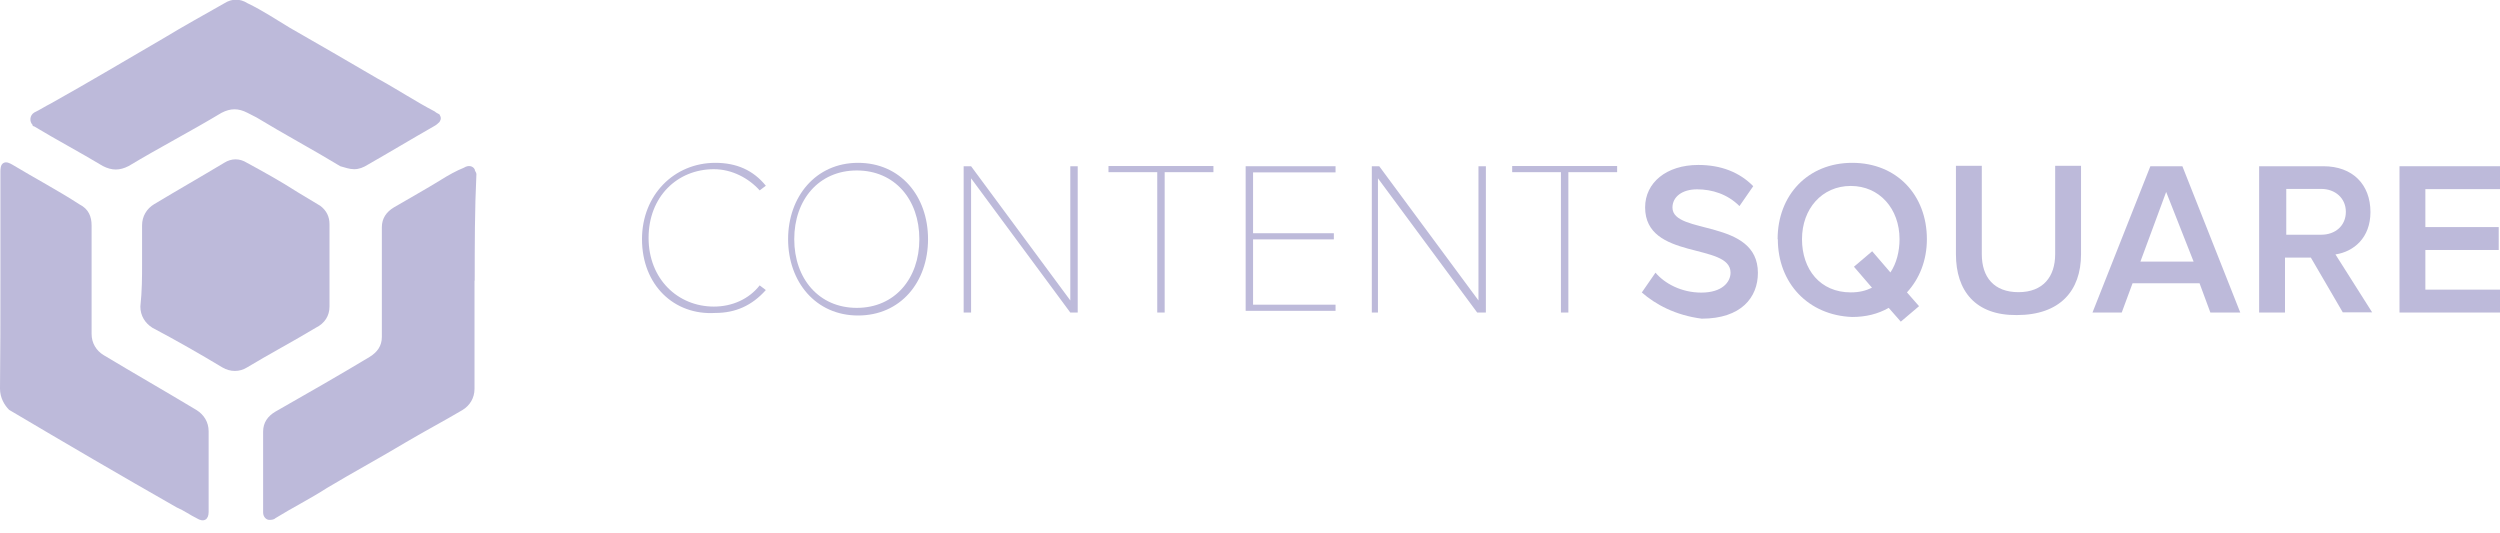 <svg width="150" height="32" viewBox="0 0 150 32" fill="none" xmlns="http://www.w3.org/2000/svg">
<g clip-path="url(#clip0_57_189)">
<path d="M98.503 17.556L99.33 16.36C99.877 17.009 100.882 17.556 102.078 17.556C103.35 17.556 103.833 16.907 103.833 16.36C103.833 14.541 98.707 15.635 98.707 12.442C98.707 10.966 99.979 9.897 101.9 9.897C103.274 9.897 104.38 10.343 105.194 11.17L104.368 12.365C103.642 11.64 102.714 11.36 101.823 11.36C100.933 11.36 100.348 11.806 100.348 12.454C100.348 14.108 105.474 13.103 105.474 16.373C105.474 17.848 104.469 19.12 102.103 19.12C100.526 18.917 99.33 18.268 98.503 17.543V17.556Z" fill="#BDBADA"/>
<path d="M106.657 14.35C106.657 11.704 108.476 9.77 111.135 9.77C113.794 9.77 115.613 11.691 115.613 14.35C115.613 15.622 115.168 16.729 114.417 17.543L115.143 18.37L114.048 19.299L113.323 18.472C112.675 18.841 111.949 19.019 111.122 19.019C108.502 18.917 106.67 16.996 106.67 14.35H106.657ZM112.331 17.276L111.237 16.004L112.331 15.075L113.425 16.347C113.794 15.8 113.972 15.075 113.972 14.35C113.972 12.531 112.776 11.157 111.046 11.157C109.316 11.157 108.12 12.531 108.12 14.35C108.12 16.169 109.214 17.543 111.046 17.543C111.568 17.543 111.949 17.441 112.318 17.263L112.331 17.276Z" fill="#BDBADA"/>
<path d="M117.356 15.253V9.948H118.908V15.253C118.908 16.627 119.634 17.53 121.109 17.53C122.585 17.53 123.31 16.602 123.31 15.253V9.948H124.862V15.253C124.862 17.454 123.59 18.904 121.008 18.904C118.527 18.93 117.356 17.454 117.356 15.253Z" fill="#BDBADA"/>
<path d="M132.622 18.752L131.973 16.996H127.953L127.304 18.752H125.549L129.022 9.974H130.943L134.416 18.752H132.622ZM129.976 11.5L128.424 15.698H131.617L129.963 11.5H129.976Z" fill="#BDBADA"/>
<path d="M140.573 18.752L138.652 15.457H137.1V18.752H135.548V9.974H139.402C141.158 9.974 142.227 11.068 142.227 12.722C142.227 14.274 141.222 15.101 140.128 15.266L142.328 18.739H140.573V18.752ZM140.751 12.709C140.751 11.882 140.102 11.335 139.275 11.335H137.176V14.083H139.275C140.128 14.083 140.751 13.536 140.751 12.709Z" fill="#BDBADA"/>
<path d="M143.97 18.752V9.974H150V11.348H145.522V13.625H149.923V14.999H145.522V17.378H150V18.752H143.97Z" fill="#BDBADA"/>
<path d="M38.52 14.35C38.52 11.704 40.441 9.77 42.922 9.77C44.194 9.77 45.199 10.215 45.95 11.144L45.581 11.424C44.932 10.699 43.927 10.152 42.833 10.152C40.632 10.152 38.915 11.806 38.915 14.274C38.915 16.742 40.67 18.395 42.833 18.395C43.927 18.395 44.932 17.95 45.581 17.123L45.95 17.403C45.123 18.332 44.131 18.777 42.922 18.777C40.441 18.93 38.52 17.098 38.52 14.35Z" fill="#BDBADA"/>
<path d="M47.286 14.35C47.286 11.806 48.94 9.77 51.484 9.77C54.029 9.77 55.682 11.767 55.682 14.35C55.682 16.932 54.029 18.93 51.484 18.93C48.94 18.93 47.286 16.907 47.286 14.35ZM55.161 14.35C55.161 11.971 53.685 10.228 51.408 10.228C49.131 10.228 47.655 11.984 47.655 14.35C47.655 16.716 49.131 18.472 51.408 18.472C53.685 18.472 55.161 16.716 55.161 14.35Z" fill="#BDBADA"/>
<path d="M64.218 18.752L58.265 10.699V18.752H57.819V9.974H58.265L64.218 18.026V9.974H64.663V18.752H64.218Z" fill="#BDBADA"/>
<path d="M69.435 18.752V10.33H66.509V9.961H72.806V10.33H69.88V18.752H69.435Z" fill="#BDBADA"/>
<path d="M74.739 18.752V9.974H80.133V10.343H75.184V13.994H80.031V14.363H75.184V18.281H80.133V18.65H74.739V18.726V18.752Z" fill="#BDBADA"/>
<path d="M88.631 18.752L82.677 10.699V18.752H82.309V9.974H82.754L88.708 18.026V9.974H89.153V18.752H88.631Z" fill="#BDBADA"/>
<path d="M93.656 18.752V10.33H90.731V9.961H97.028V10.33H94.102V18.752H93.656Z" fill="#BDBADA"/>
<path d="M28.471 16.831V23.331C28.471 23.878 28.191 24.336 27.745 24.604C26.651 25.252 25.468 25.876 24.374 26.524C22.822 27.453 21.181 28.344 19.629 29.272C18.624 29.921 17.53 30.468 16.525 31.091C16.423 31.193 16.245 31.193 16.156 31.193C15.978 31.193 15.787 31.015 15.787 30.748V25.901C15.787 25.354 16.067 24.972 16.512 24.705C18.433 23.611 20.367 22.504 22.186 21.41C22.631 21.131 22.911 20.762 22.911 20.215V13.637C22.911 13.091 23.191 12.709 23.636 12.442C24.565 11.895 25.557 11.348 26.46 10.788C26.906 10.508 27.389 10.241 27.834 10.063C28.114 9.885 28.381 9.961 28.483 10.165C28.483 10.266 28.585 10.343 28.585 10.444C28.483 12.543 28.483 14.744 28.483 16.843L28.471 16.831Z" fill="#BDBADA"/>
<path d="M21.245 10.152C20.965 10.152 20.698 10.05 20.418 9.974C18.764 8.969 17.047 8.053 15.393 7.048C15.215 6.946 15.024 6.87 14.846 6.768C14.299 6.488 13.841 6.488 13.294 6.768C11.475 7.862 9.541 8.867 7.722 9.961C7.175 10.241 6.717 10.241 6.17 9.961C4.796 9.134 3.422 8.409 2.048 7.582C2.048 7.582 1.946 7.582 1.946 7.48C1.768 7.302 1.768 6.933 2.048 6.755C2.417 6.577 2.697 6.386 3.053 6.208C5.33 4.936 7.633 3.562 9.821 2.29C11.017 1.565 12.2 0.916 13.472 0.191C13.917 -0.089 14.401 -0.089 14.846 0.191C15.775 0.636 16.602 1.196 17.39 1.667C19.146 2.672 20.863 3.664 22.619 4.694C23.815 5.343 24.896 6.068 26.092 6.692C26.194 6.793 26.27 6.793 26.372 6.87C26.473 7.048 26.473 7.149 26.372 7.315C26.27 7.417 26.194 7.493 26.003 7.595C24.731 8.32 23.357 9.147 22.084 9.872C21.805 10.05 21.537 10.152 21.258 10.152H21.245Z" fill="#BDBADA"/>
<path d="M0.025 16.831V10.33C0.025 10.152 0.025 9.885 0.204 9.783C0.382 9.681 0.572 9.783 0.751 9.885C2.124 10.712 3.498 11.437 4.771 12.264C5.318 12.543 5.496 12.989 5.496 13.536V20.037C5.496 20.584 5.776 21.041 6.221 21.309C8.04 22.403 9.974 23.509 11.793 24.604C12.238 24.883 12.518 25.329 12.518 25.876V30.723C12.518 31.168 12.238 31.371 11.793 31.091C11.424 30.913 11.068 30.646 10.597 30.443C7.226 28.522 3.918 26.588 0.547 24.591C0.267 24.311 0 23.866 0 23.319C0.025 21.118 0.025 18.993 0.025 16.818V16.831Z" fill="#BDBADA"/>
<path d="M8.524 15.902V13.523C8.524 12.976 8.804 12.518 9.249 12.251C10.623 11.424 12.073 10.597 13.447 9.77C13.892 9.49 14.376 9.49 14.821 9.77C15.826 10.317 16.818 10.864 17.849 11.526C18.294 11.806 18.777 12.073 19.223 12.353C19.591 12.633 19.77 13.001 19.77 13.447V18.395C19.77 18.942 19.49 19.4 18.943 19.668C17.569 20.494 16.195 21.22 14.821 22.047C14.376 22.326 13.816 22.326 13.345 22.047C11.971 21.22 10.521 20.393 9.147 19.668C8.702 19.388 8.422 18.942 8.422 18.395C8.524 17.441 8.524 16.614 8.524 15.902Z" fill="#BDBADA"/>
</g>
<defs>
<clipPath id="clip0_57_189">
<rect width="150" height="31.231" fill="white"/>
</clipPath>
</defs>
</svg>
